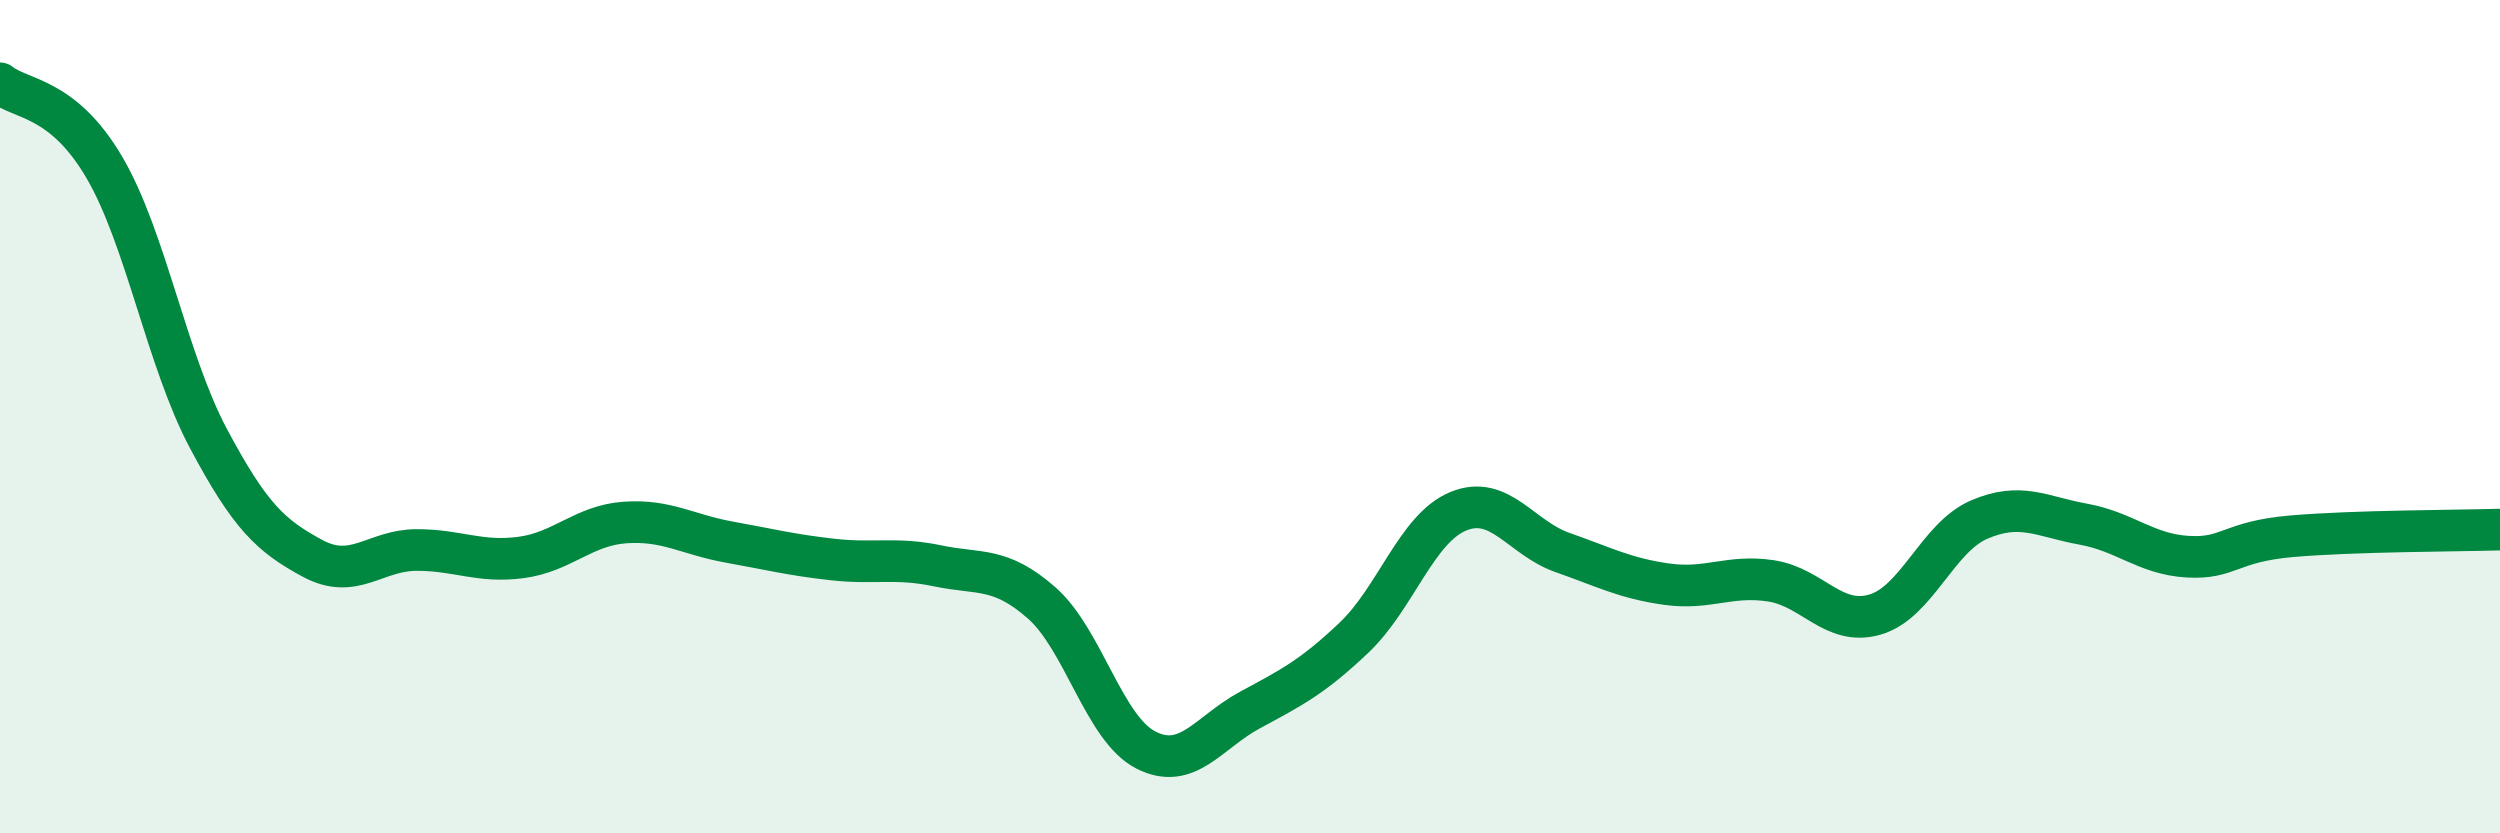 
    <svg width="60" height="20" viewBox="0 0 60 20" xmlns="http://www.w3.org/2000/svg">
      <path
        d="M 0,2 C 0.5,2.4 1.5,2.31 2.5,4.01 C 3.5,5.71 4,8.64 5,10.52 C 6,12.4 6.5,12.86 7.5,13.4 C 8.5,13.94 9,13.2 10,13.2 C 11,13.2 11.5,13.51 12.5,13.38 C 13.5,13.25 14,12.61 15,12.54 C 16,12.47 16.5,12.83 17.5,13.01 C 18.5,13.19 19,13.32 20,13.43 C 21,13.54 21.5,13.37 22.5,13.58 C 23.5,13.79 24,13.59 25,14.47 C 26,15.35 26.5,17.49 27.5,18 C 28.5,18.51 29,17.58 30,17.04 C 31,16.5 31.5,16.25 32.5,15.3 C 33.5,14.35 34,12.68 35,12.27 C 36,11.86 36.5,12.91 37.5,13.26 C 38.5,13.61 39,13.88 40,14.02 C 41,14.16 41.5,13.79 42.5,13.94 C 43.5,14.09 44,15.04 45,14.75 C 46,14.46 46.5,12.9 47.5,12.47 C 48.5,12.04 49,12.4 50,12.58 C 51,12.76 51.5,13.3 52.5,13.36 C 53.5,13.42 53.5,13 55,12.87 C 56.5,12.74 59,12.74 60,12.71L60 20L0 20Z"
        fill="#008740"
        opacity="0.1"
        stroke-linecap="round"
        stroke-linejoin="round"
      />
      <path
        d="M 0,2 C 0.5,2.4 1.5,2.31 2.5,4.01 C 3.5,5.71 4,8.64 5,10.52 C 6,12.4 6.5,12.86 7.5,13.4 C 8.5,13.94 9,13.2 10,13.2 C 11,13.2 11.5,13.51 12.5,13.38 C 13.5,13.25 14,12.61 15,12.54 C 16,12.47 16.5,12.83 17.5,13.01 C 18.5,13.19 19,13.32 20,13.43 C 21,13.54 21.5,13.37 22.5,13.58 C 23.5,13.79 24,13.59 25,14.47 C 26,15.35 26.5,17.49 27.5,18 C 28.5,18.51 29,17.58 30,17.04 C 31,16.5 31.5,16.25 32.5,15.3 C 33.5,14.35 34,12.68 35,12.27 C 36,11.86 36.5,12.91 37.5,13.26 C 38.5,13.61 39,13.88 40,14.02 C 41,14.16 41.5,13.79 42.5,13.94 C 43.5,14.09 44,15.04 45,14.75 C 46,14.46 46.5,12.9 47.5,12.47 C 48.5,12.04 49,12.4 50,12.58 C 51,12.76 51.5,13.3 52.5,13.36 C 53.5,13.42 53.5,13 55,12.87 C 56.5,12.74 59,12.74 60,12.71"
        stroke="#008740"
        stroke-width="1"
        fill="none"
        stroke-linecap="round"
        stroke-linejoin="round"
      />
    </svg>
  